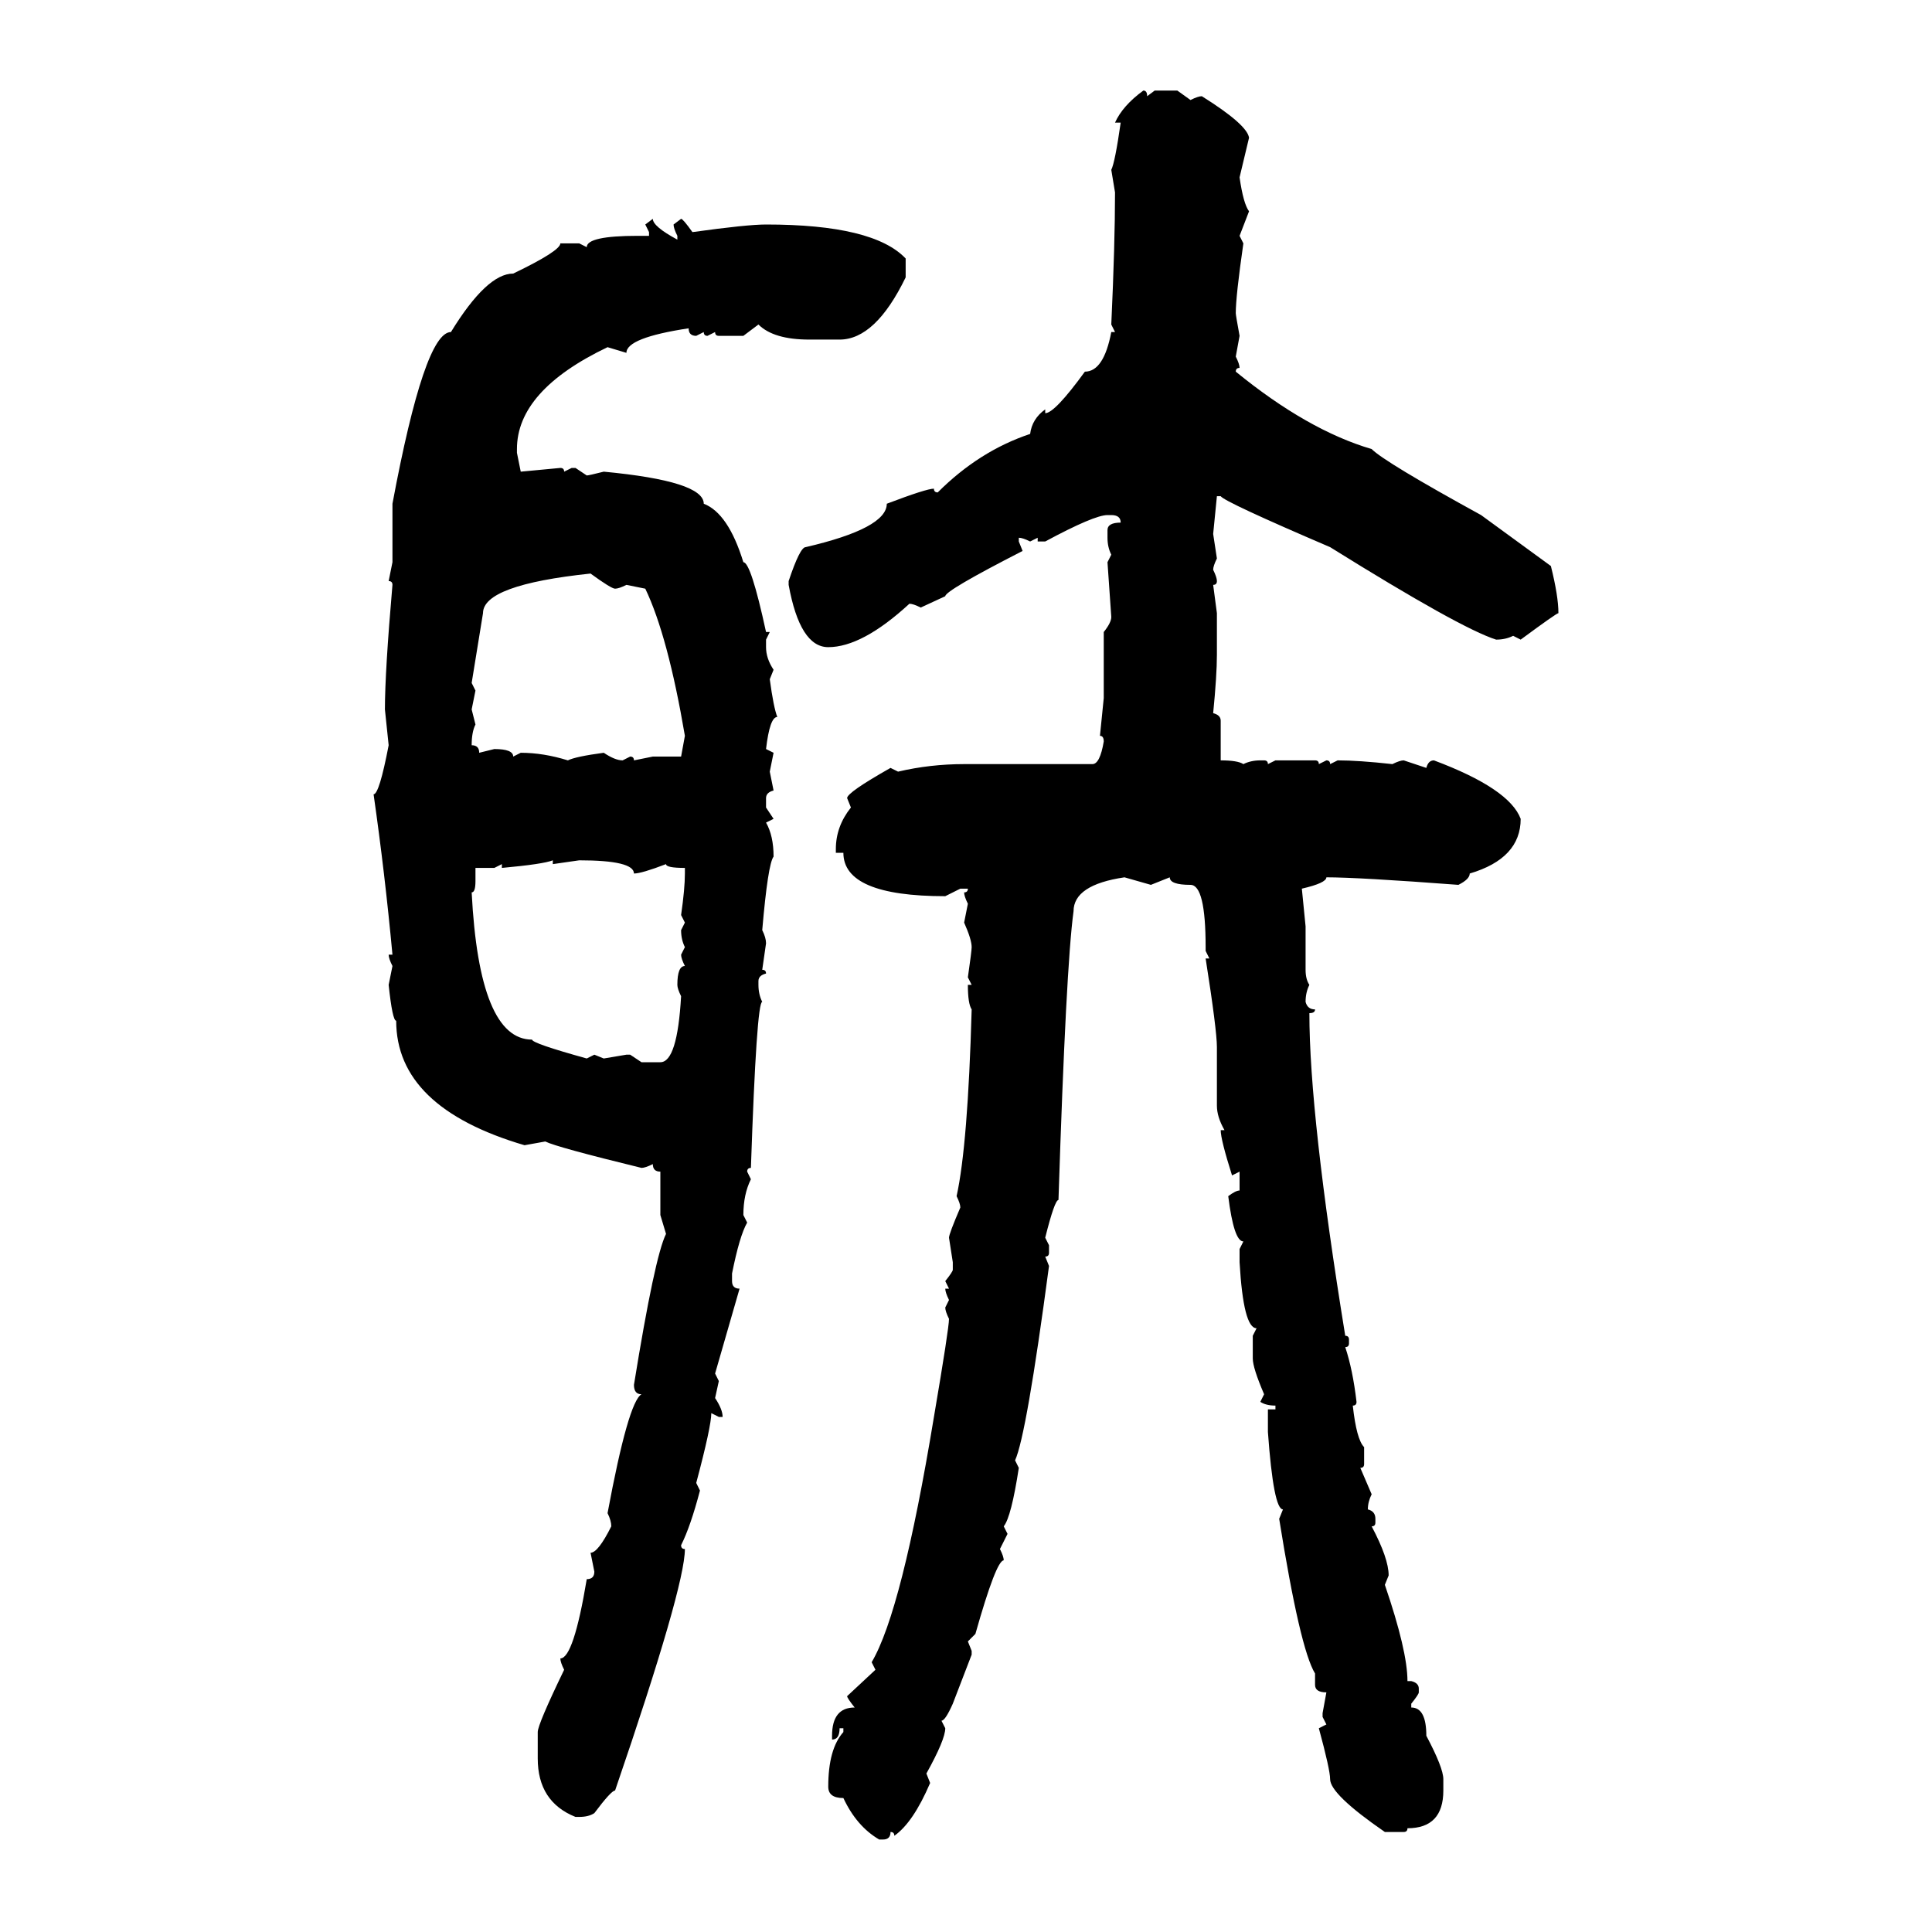 <svg xmlns="http://www.w3.org/2000/svg" xmlns:xlink="http://www.w3.org/1999/xlink" width="300" height="300"><path d="M177.54 14.06L177.54 14.06Q178.13 14.06 178.13 14.94L178.13 14.94L179.30 14.06L182.81 14.06L184.86 15.53Q186.04 14.94 186.62 14.94L186.62 14.94Q193.65 19.34 193.95 21.39L193.95 21.39L192.48 27.54Q193.07 31.64 193.95 32.81L193.95 32.81L192.48 36.62L193.07 37.79Q191.89 46.00 191.89 48.63L191.89 48.63Q191.89 48.93 192.48 52.15L192.48 52.15L191.89 55.37Q192.48 56.54 192.48 57.13L192.48 57.13Q191.89 57.13 191.89 57.71L191.89 57.71Q203.03 66.80 212.99 69.73L212.99 69.73Q215.04 71.78 229.98 79.98L229.98 79.98L240.82 87.89Q241.99 92.58 241.99 95.21L241.99 95.21Q241.70 95.21 236.13 99.32L236.13 99.32L234.96 98.73Q233.79 99.32 232.32 99.32L232.32 99.32Q226.76 97.56 206.54 84.96L206.54 84.96Q190.14 77.93 189.55 77.05L189.55 77.05L188.96 77.05L188.38 82.91L188.96 86.72Q188.38 87.89 188.38 88.48L188.38 88.48Q188.96 89.65 188.96 90.23L188.96 90.23Q188.96 90.82 188.38 90.82L188.38 90.82L188.96 95.21L188.96 101.66Q188.96 104.88 188.38 110.74L188.38 110.74Q189.55 111.04 189.55 111.91L189.55 111.91L189.55 118.07Q192.19 118.07 193.07 118.65L193.07 118.65Q194.24 118.07 195.70 118.07L195.70 118.07L196.29 118.07Q196.88 118.07 196.88 118.65L196.88 118.65L198.05 118.07L204.20 118.07Q204.79 118.07 204.79 118.65L204.79 118.65L205.96 118.07Q206.54 118.07 206.54 118.65L206.54 118.65L207.71 118.07Q210.94 118.07 216.21 118.65L216.21 118.65Q217.38 118.07 217.97 118.07L217.97 118.07L221.48 119.24Q221.78 118.07 222.66 118.07L222.66 118.07Q234.38 122.46 236.13 127.15L236.13 127.15Q236.13 133.30 228.22 135.64L228.22 135.64Q228.22 136.52 226.46 137.40L226.46 137.40Q210.94 136.23 205.96 136.23L205.96 136.23Q205.96 137.11 202.15 137.99L202.15 137.99L202.73 143.85L202.73 150.59Q202.73 152.05 203.32 152.93L203.32 152.93Q202.73 154.10 202.73 155.57L202.73 155.57Q203.03 156.74 204.20 156.74L204.20 156.74Q204.20 157.32 203.32 157.32L203.32 157.32Q203.32 173.14 208.89 207.42L208.89 207.42Q209.47 207.42 209.47 208.01L209.47 208.01L209.47 208.59Q209.47 209.18 208.89 209.18L208.89 209.18Q210.06 212.70 210.64 217.68L210.64 217.68Q210.64 218.26 210.06 218.26L210.06 218.26Q210.64 223.54 211.82 224.71L211.82 224.71L211.82 227.34Q211.82 227.93 211.23 227.93L211.23 227.93L212.99 232.03Q212.40 233.20 212.40 234.38L212.40 234.38Q213.57 234.67 213.57 235.84L213.57 235.84L213.57 236.43Q213.57 237.01 212.99 237.01L212.99 237.01Q215.63 241.99 215.63 244.63L215.63 244.63L215.04 246.09Q218.55 256.35 218.55 261.04L218.55 261.04L219.14 261.04Q220.31 261.33 220.31 262.21L220.31 262.21L220.31 262.79Q220.31 263.09 219.14 264.55L219.14 264.55L219.14 265.14Q221.48 265.14 221.48 269.53L221.48 269.53Q224.12 274.51 224.12 276.27L224.12 276.27L224.12 278.03Q224.12 283.89 218.55 283.89L218.55 283.89Q218.55 284.47 217.97 284.47L217.97 284.47L215.04 284.47Q206.54 278.61 206.54 276.27L206.54 276.27Q206.54 274.80 204.79 268.36L204.79 268.36L205.96 267.77L205.37 266.60L205.37 266.02L205.96 262.79Q204.20 262.79 204.20 261.62L204.20 261.62L204.20 259.86Q201.86 256.05 198.63 235.84L198.63 235.84L199.22 234.38Q197.75 234.38 196.88 222.36L196.88 222.36L196.88 218.85L198.05 218.85L198.05 218.26Q196.58 218.26 195.70 217.68L195.70 217.68L196.29 216.50Q194.53 212.40 194.53 210.94L194.53 210.94L194.53 207.42L195.12 206.25Q193.07 206.25 192.48 196.00L192.48 196.00L192.48 193.95L193.07 192.77Q191.60 192.77 190.72 185.74L190.72 185.74Q191.89 184.86 192.48 184.86L192.48 184.86L192.48 181.93L191.31 182.52Q189.55 176.95 189.55 175.49L189.55 175.49L190.14 175.49Q188.96 173.44 188.96 171.68L188.96 171.68L188.96 162.60Q188.96 159.96 187.21 148.83L187.21 148.83L187.79 148.83L187.21 147.66L187.21 147.07Q187.21 137.40 184.86 137.40L184.86 137.40Q181.64 137.40 181.64 136.23L181.64 136.23L178.71 137.40L174.61 136.23Q166.70 137.40 166.70 141.50L166.70 141.50Q165.53 150 164.36 186.33L164.36 186.33Q163.77 186.33 162.30 192.19L162.30 192.19L162.89 193.36L162.89 194.53Q162.89 195.12 162.30 195.12L162.30 195.12L162.89 196.58Q159.38 222.95 157.62 226.76L157.62 226.76L158.20 227.93Q157.03 235.55 155.86 237.01L155.86 237.01L156.45 238.18L155.27 240.53Q155.86 241.70 155.86 242.29L155.86 242.29Q154.69 242.29 151.46 253.71L151.46 253.71L150.29 254.88L150.88 256.35L150.88 256.93L147.95 264.55Q146.78 267.19 146.19 267.19L146.19 267.19L146.78 268.36Q146.78 270.12 143.85 275.39L143.85 275.39L144.43 276.86Q141.80 283.01 138.87 285.06L138.87 285.06Q138.87 284.47 138.28 284.47L138.28 284.47Q138.28 285.64 137.11 285.64L137.11 285.64L136.52 285.64Q133.01 283.59 130.96 279.20L130.96 279.20Q128.61 279.20 128.61 277.44L128.61 277.44Q128.61 271.58 130.96 268.95L130.96 268.95L130.96 268.36L130.37 268.36Q130.37 270.12 129.20 270.12L129.20 270.12L129.20 269.53Q129.20 265.14 132.71 265.14L132.71 265.14Q131.54 263.67 131.54 263.38L131.54 263.38L135.94 259.28L135.35 258.11Q140.04 250.20 145.02 220.02L145.02 220.02Q147.36 206.25 147.36 204.79L147.36 204.79Q146.78 203.61 146.78 203.03L146.78 203.03L147.36 201.86Q146.78 200.68 146.78 200.10L146.78 200.10L147.36 200.10L146.78 198.93Q147.95 197.46 147.95 197.17L147.95 197.17L147.95 196.00L147.36 192.19Q147.36 191.60 149.12 187.50L149.12 187.50Q149.12 186.91 148.54 185.74L148.54 185.74Q150.29 177.83 150.88 156.74L150.88 156.74Q150.29 155.86 150.29 152.93L150.29 152.93L150.88 152.93L150.29 151.76Q150.88 147.66 150.88 147.07L150.88 147.07Q150.88 145.90 149.71 143.26L149.71 143.26L150.29 140.33Q149.71 139.16 149.71 138.57L149.71 138.57Q150.29 138.57 150.29 137.99L150.29 137.99L149.12 137.99L146.78 139.16Q130.96 139.16 130.96 132.42L130.96 132.42L129.79 132.42L129.79 131.84Q129.79 128.32 132.13 125.39L132.13 125.39L131.54 123.93Q131.54 123.05 138.28 119.24L138.28 119.24L139.45 119.82Q144.43 118.65 149.71 118.65L149.71 118.65L169.63 118.65Q170.80 118.65 171.39 115.14L171.39 115.14Q171.39 114.26 170.80 114.26L170.80 114.26L171.39 108.40L171.39 98.14Q172.56 96.68 172.56 95.80L172.56 95.80L171.97 87.30L172.56 86.13Q171.97 84.96 171.97 83.50L171.97 83.50L171.97 82.32Q171.97 81.15 174.02 81.15L174.02 81.15Q174.02 79.98 172.56 79.98L172.56 79.98L171.97 79.98Q169.92 79.98 162.30 84.08L162.30 84.08L161.13 84.08L161.13 83.50L159.96 84.08Q158.79 83.50 158.20 83.50L158.20 83.50L158.20 84.08L158.79 85.55Q146.78 91.70 146.78 92.58L146.78 92.58L142.97 94.34Q141.80 93.75 141.21 93.75L141.21 93.75Q133.89 100.49 128.61 100.49L128.61 100.49Q124.22 100.49 122.46 90.82L122.46 90.82L122.46 90.23Q124.22 84.96 125.10 84.96L125.10 84.96Q137.70 82.03 137.70 78.22L137.70 78.22Q143.85 75.88 145.02 75.88L145.02 75.88Q145.02 76.46 145.61 76.46L145.61 76.46Q152.05 70.02 159.96 67.38L159.96 67.38Q160.25 65.04 162.30 63.57L162.30 63.57L162.30 64.16Q163.77 64.16 168.46 57.71L168.46 57.71Q171.39 57.71 172.56 51.56L172.56 51.56L173.14 51.56L172.56 50.39Q173.14 37.79 173.14 29.88L173.14 29.88L172.56 26.37Q173.14 25.20 174.02 19.04L174.02 19.04L173.14 19.04Q174.32 16.41 177.54 14.06ZM100.20 34.86L101.37 33.98Q101.37 35.16 105.18 37.21L105.18 37.21L105.18 36.62Q104.59 35.45 104.59 34.86L104.59 34.86L105.76 33.98Q106.05 33.98 107.52 36.04L107.52 36.04Q116.02 34.86 118.95 34.86L118.95 34.86Q135.64 34.86 140.63 40.14L140.63 40.14L140.63 43.07Q135.94 52.73 130.37 52.73L130.37 52.73L125.68 52.73Q120.12 52.73 117.77 50.39L117.77 50.39L115.43 52.15L111.62 52.15Q111.04 52.15 111.04 51.56L111.04 51.56L109.86 52.15Q109.28 52.15 109.28 51.56L109.28 51.56L108.11 52.15Q106.93 52.15 106.93 50.98L106.93 50.98Q97.27 52.44 97.27 54.79L97.27 54.79L94.34 53.91Q80.27 60.64 80.27 69.73L80.27 69.73L80.27 70.31L80.86 73.24L87.01 72.66Q87.60 72.66 87.60 73.24L87.60 73.24L88.77 72.66L89.36 72.66L91.11 73.83Q91.41 73.83 93.75 73.24L93.75 73.24Q109.28 74.71 109.28 78.22L109.28 78.22Q113.09 79.69 115.43 87.30L115.43 87.30Q116.60 87.30 118.95 98.14L118.95 98.14L119.53 98.14L118.95 99.32L118.95 100.49Q118.95 102.25 120.12 104.00L120.12 104.00L119.53 105.47Q120.12 109.86 120.70 111.33L120.70 111.33Q119.53 111.33 118.95 116.31L118.95 116.31L120.12 116.89L119.53 119.82L120.12 122.75Q118.95 123.05 118.95 123.93L118.95 123.93L118.95 125.39L120.12 127.15L118.95 127.73Q120.12 129.79 120.12 133.01L120.12 133.01Q119.24 134.18 118.36 144.43L118.36 144.43Q118.95 145.61 118.95 146.48L118.95 146.48L118.36 150.59Q118.95 150.59 118.95 151.17L118.95 151.17Q117.77 151.46 117.77 152.34L117.77 152.34L117.77 152.93Q117.77 154.39 118.36 155.57L118.36 155.57Q117.48 155.57 116.60 181.35L116.60 181.35Q116.02 181.35 116.02 181.93L116.02 181.93L116.60 183.11Q115.43 185.45 115.43 188.67L115.43 188.67L116.02 189.84Q114.84 191.89 113.67 197.75L113.67 197.75L113.67 198.93Q113.67 200.10 114.84 200.10L114.84 200.10L111.04 213.28L111.62 214.45L111.04 217.09Q112.21 218.85 112.21 220.02L112.21 220.02L111.62 220.02L110.45 219.43Q110.45 221.48 108.11 230.27L108.11 230.27L108.69 231.45Q107.23 237.01 105.76 239.94L105.76 239.94Q105.76 240.53 106.35 240.53L106.35 240.53Q106.35 246.39 95.51 278.03L95.51 278.03Q94.92 278.03 92.29 281.54L92.29 281.54Q91.41 282.13 89.94 282.13L89.94 282.13L89.36 282.13Q83.50 279.79 83.50 273.05L83.50 273.05L83.50 268.95Q83.50 267.77 87.60 259.28L87.60 259.28Q87.01 258.11 87.01 257.52L87.01 257.52Q89.06 257.52 91.11 245.21L91.11 245.21Q92.29 245.21 92.29 244.04L92.29 244.04L91.70 241.11Q92.87 241.11 94.92 237.01L94.92 237.01Q94.92 236.13 94.34 234.96L94.34 234.96Q97.56 217.68 99.61 216.50L99.61 216.50Q98.44 216.50 98.44 215.04L98.44 215.04Q101.66 195.12 103.42 191.60L103.42 191.60L102.54 188.67L102.54 181.93Q101.37 181.93 101.37 180.76L101.37 180.76Q100.20 181.35 99.61 181.35L99.61 181.35Q86.43 178.13 84.67 177.25L84.67 177.25L81.45 177.83Q61.52 171.97 61.52 158.50L61.52 158.50Q60.94 158.50 60.35 152.93L60.35 152.93L60.94 150Q60.35 148.83 60.35 148.24L60.35 148.24L60.94 148.24Q59.77 135.64 58.01 123.34L58.01 123.34Q58.89 123.34 60.35 115.72L60.35 115.72L59.77 110.16Q59.77 104.30 60.94 90.82L60.94 90.82Q60.94 90.23 60.35 90.23L60.35 90.23L60.94 87.30L60.94 78.22Q65.92 51.56 70.02 51.56L70.02 51.56Q75.59 42.48 79.69 42.48L79.69 42.48Q87.01 38.96 87.01 37.79L87.01 37.79L89.94 37.79L91.11 38.38Q91.11 36.62 99.02 36.62L99.02 36.62L100.78 36.62L100.78 36.04L100.20 34.86ZM75 95.21L73.24 106.05L73.83 107.23L73.24 110.16L73.83 112.50Q73.24 113.67 73.24 115.72L73.24 115.72Q74.41 115.72 74.41 116.89L74.41 116.89L76.76 116.31Q79.69 116.31 79.69 117.48L79.69 117.48L80.86 116.89Q84.38 116.89 88.18 118.07L88.18 118.07Q89.36 117.48 93.75 116.89L93.75 116.89Q95.51 118.07 96.68 118.07L96.68 118.07L97.85 117.48Q98.44 117.48 98.44 118.07L98.44 118.07L101.37 117.48L105.76 117.48L106.35 114.26Q103.71 98.73 100.20 91.41L100.20 91.41L97.27 90.82Q96.09 91.41 95.51 91.41L95.51 91.41Q94.92 91.41 91.70 89.06L91.70 89.06Q75 90.82 75 95.21L75 95.21ZM77.93 134.77L77.93 134.77L77.93 134.18L76.76 134.77L73.83 134.77L73.83 136.82Q73.83 138.57 73.24 138.57L73.24 138.57Q74.41 161.43 82.62 161.43L82.62 161.43Q82.62 162.01 91.11 164.36L91.11 164.36L92.29 163.77L93.75 164.36L97.27 163.77L97.85 163.77L99.61 164.94L102.54 164.94Q105.18 164.94 105.76 154.69L105.76 154.69Q105.18 153.52 105.18 152.93L105.18 152.93Q105.18 150 106.35 150L106.35 150Q105.76 148.83 105.76 148.24L105.76 148.24L106.35 147.07Q105.76 145.90 105.76 144.43L105.76 144.43L106.35 143.26L105.76 142.09Q106.35 137.99 106.35 135.64L106.35 135.64L106.35 134.77Q103.42 134.77 103.42 134.18L103.42 134.18Q99.61 135.64 98.44 135.64L98.44 135.64Q98.44 133.59 89.94 133.59L89.94 133.59L85.84 134.18L85.84 133.59Q84.38 134.18 77.93 134.77Z"/></svg>
